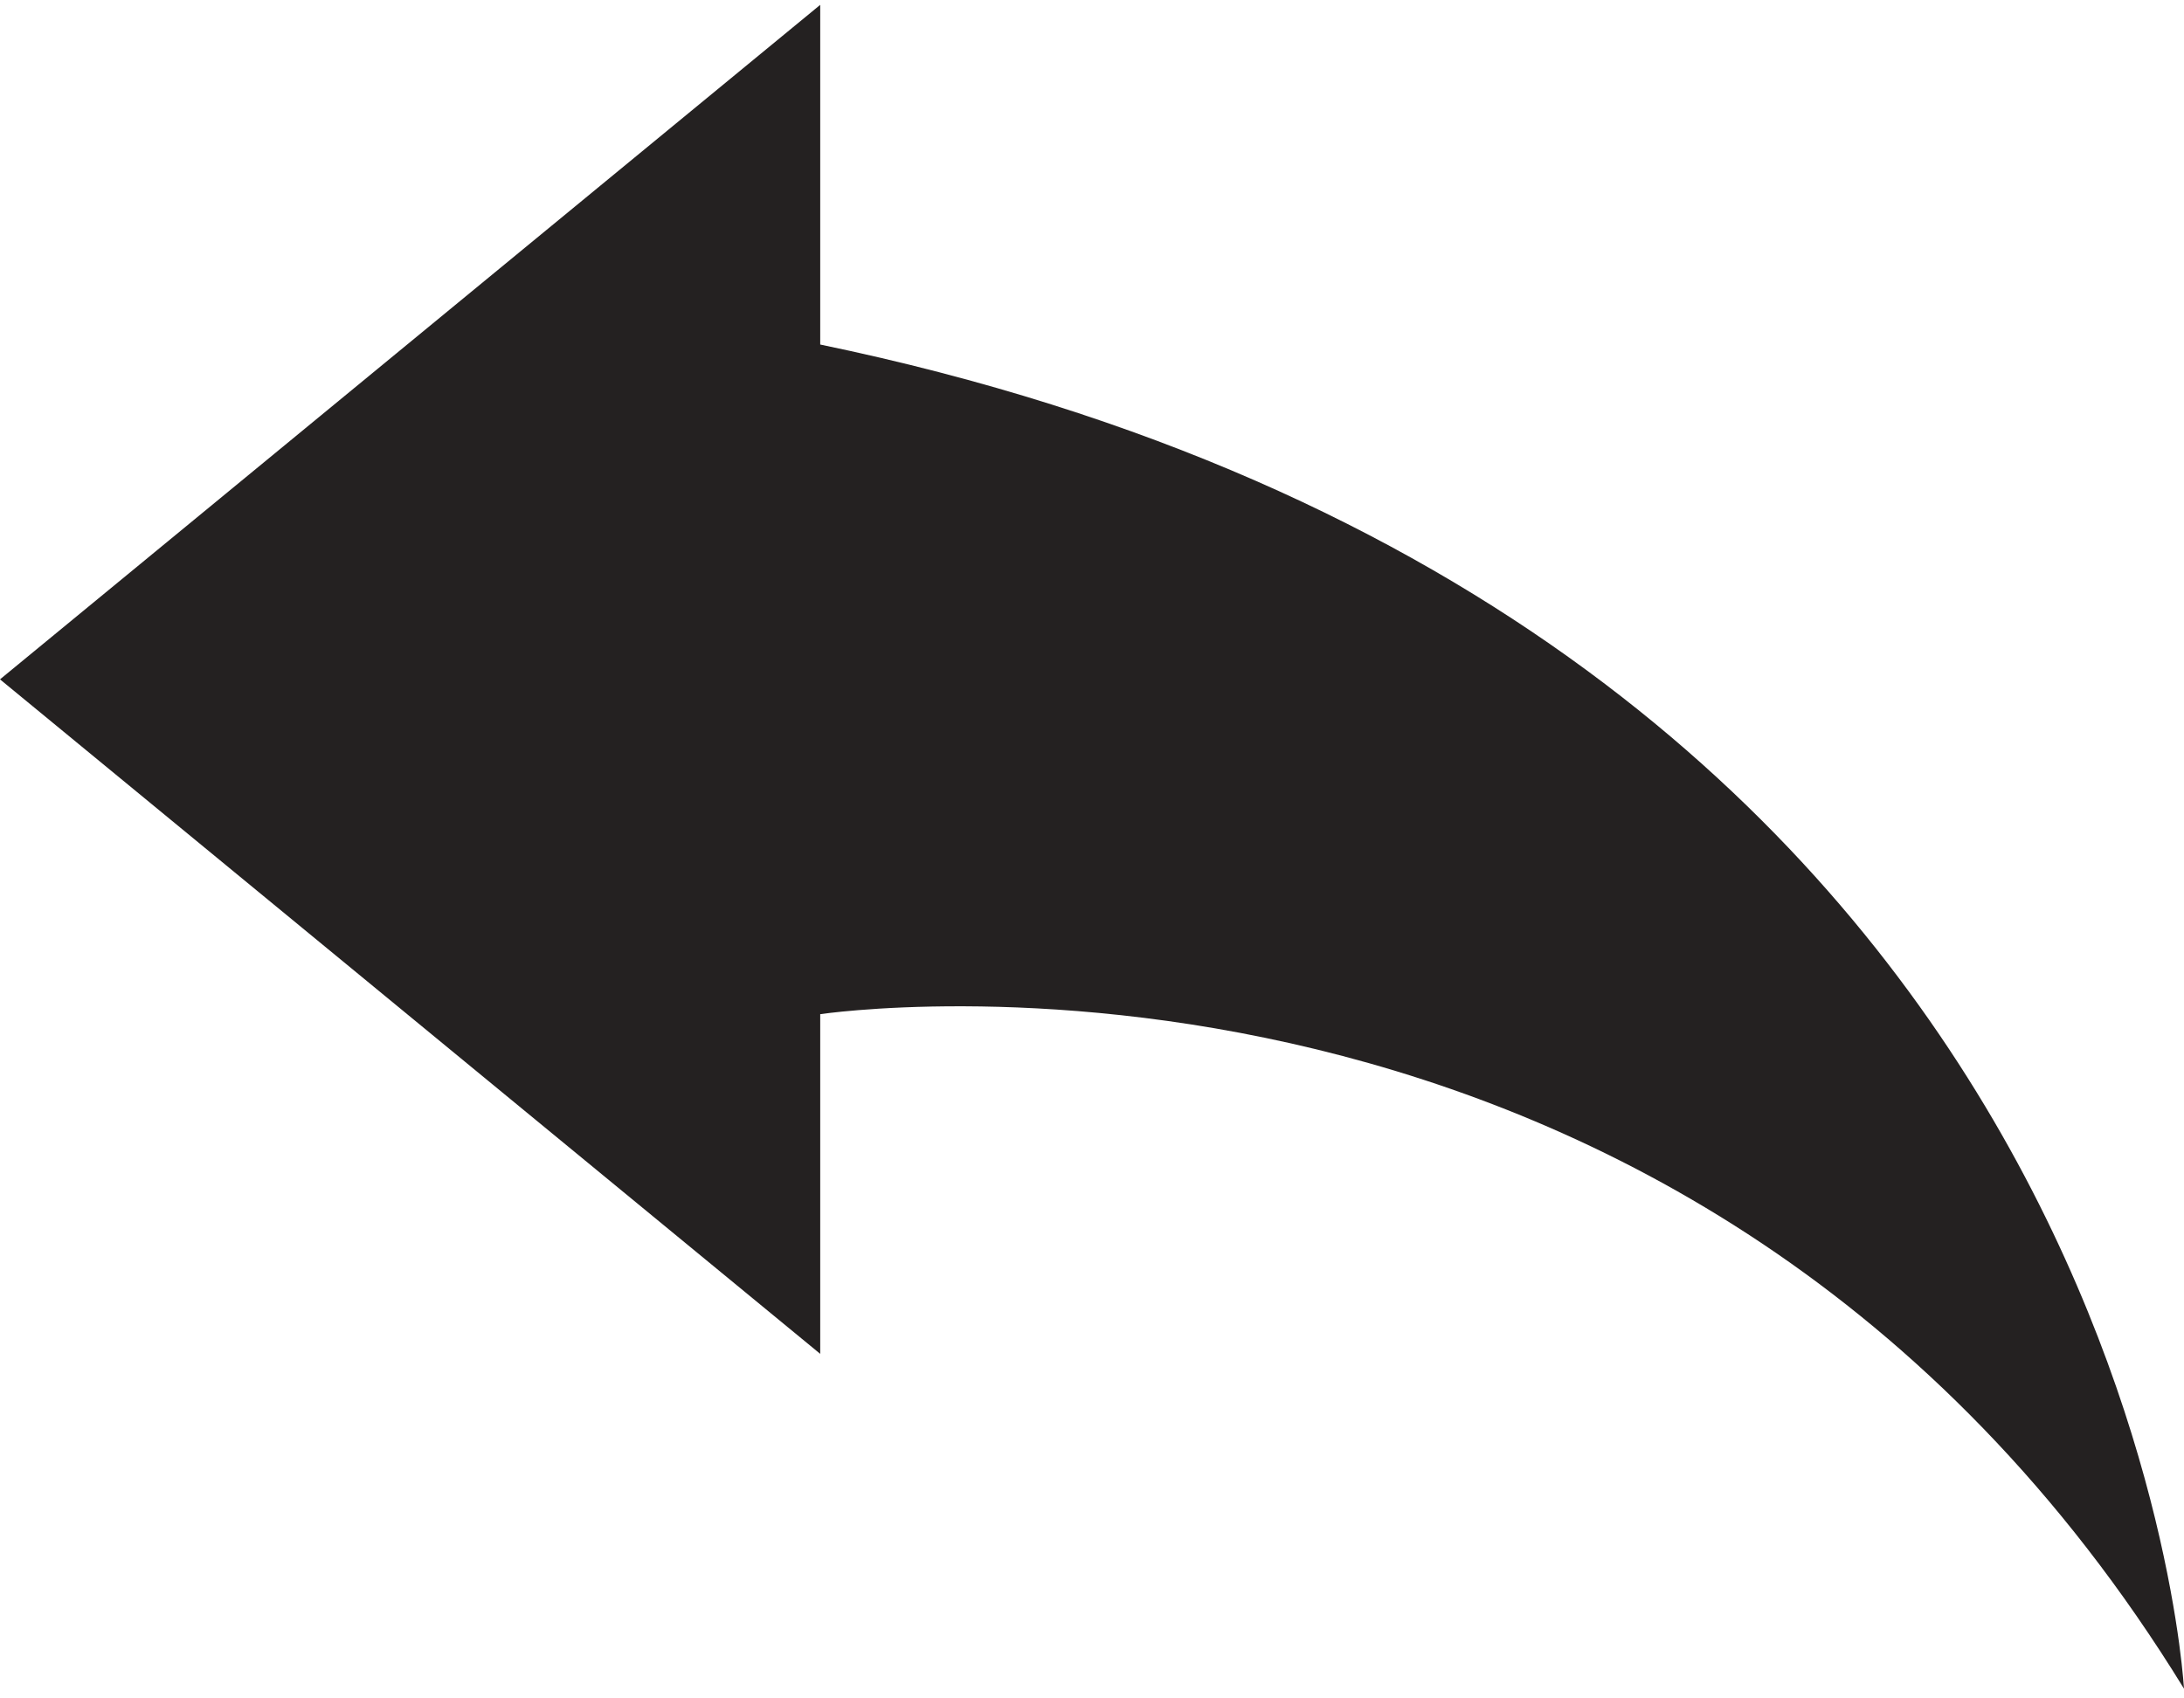 <?xml version="1.0" encoding="utf-8"?>
<!-- Generator: Adobe Illustrator 24.3.0, SVG Export Plug-In . SVG Version: 6.00 Build 0)  -->
<svg version="1.1" id="圖層_1" xmlns="http://www.w3.org/2000/svg" xmlns:xlink="http://www.w3.org/1999/xlink" x="0px" y="0px"
	 viewBox="0 0 45 35" width="45" height="35" style="enable-background:new 0 0 45 35;" xml:space="preserve">
<style type="text/css">
	.st0{fill:#242121;}
</style>
<path class="st0" d="M16.9,7.1v-7L0,14l16.9,13.9v-7c0,0,17.9-2.7,28.1,13.9C45,34.9,43.9,12.7,16.9,7.1z"/>
</svg>
